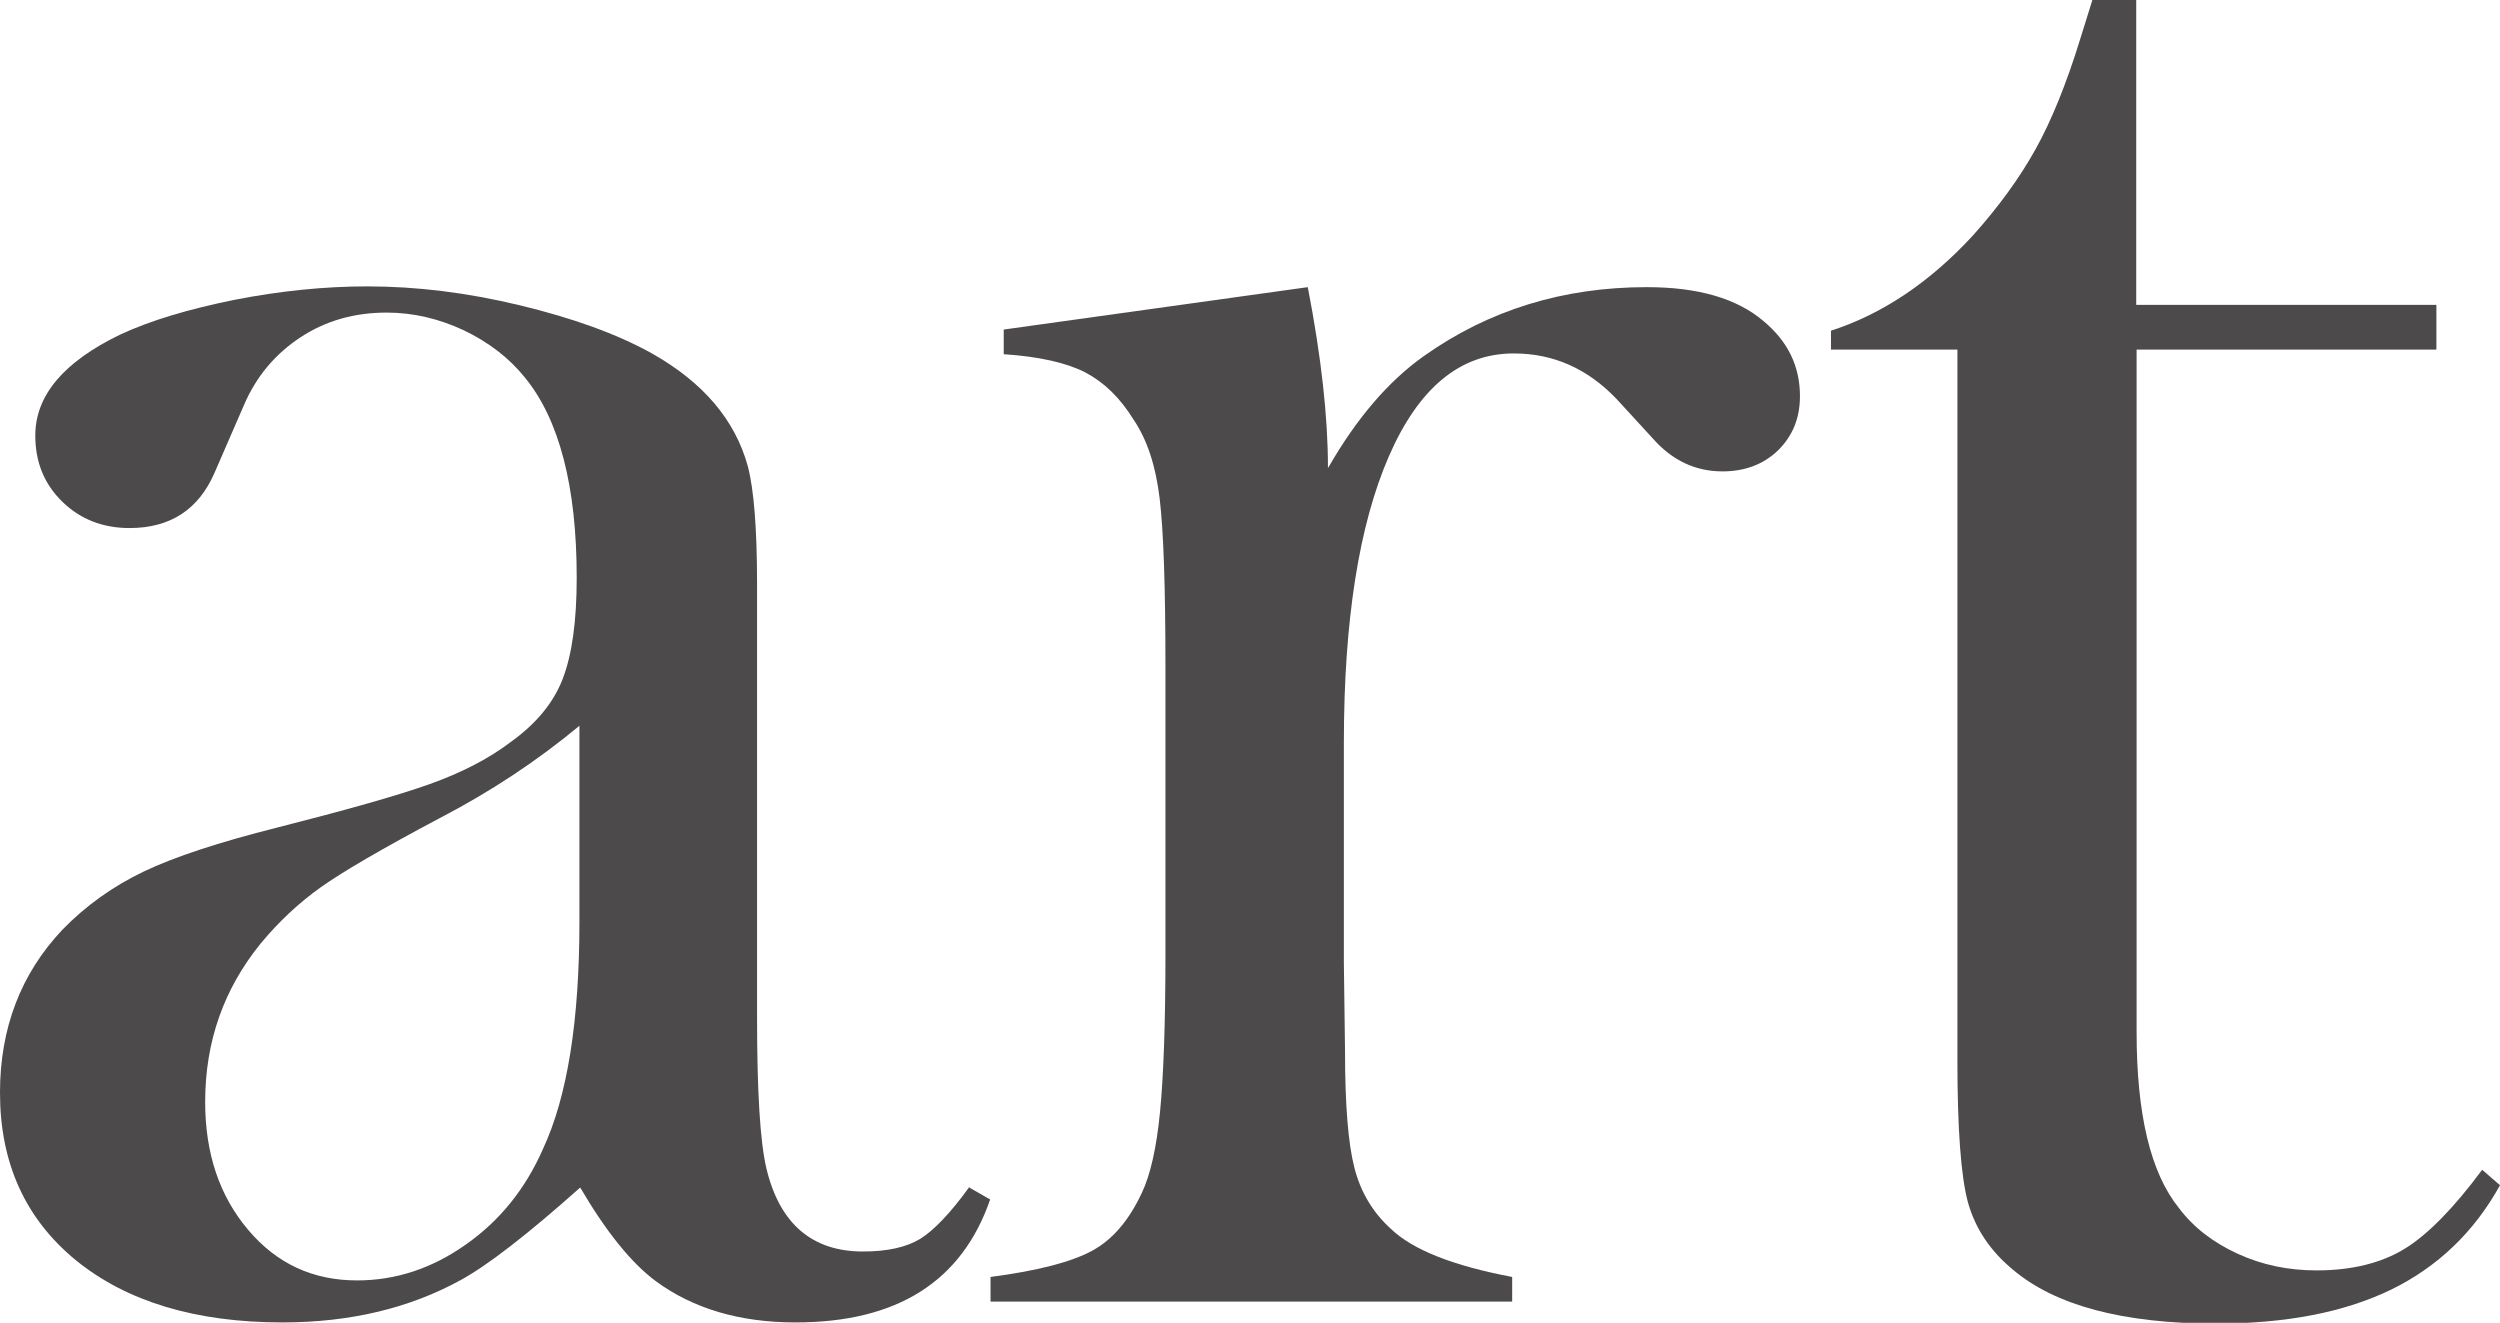 <svg width="206" height="109" viewBox="0 0 206 109" fill="none" xmlns="http://www.w3.org/2000/svg">
<g clip-path="url(#clip0_695_3001)">
<path d="M79.927 97.884L81.588 98.837C79.255 105.602 73.918 108.968 65.546 108.968C60.944 108.968 57.109 107.825 54.041 105.57C52.027 104.077 49.95 101.505 47.809 97.852C43.463 101.727 40.171 104.268 37.966 105.475C33.747 107.793 28.858 108.968 23.265 108.968C16.139 108.968 10.45 107.253 6.264 103.855C2.077 100.425 0 95.82 0 90.039C0 84.704 1.726 80.226 5.145 76.605C7.095 74.604 9.332 73.016 11.856 71.809C14.381 70.602 18.056 69.395 22.85 68.189C28.474 66.759 32.661 65.584 35.345 64.632C38.03 63.679 40.299 62.504 42.088 61.138C44.166 59.645 45.604 57.93 46.371 55.929C47.138 53.928 47.521 51.165 47.521 47.608C47.521 40.081 46.083 34.555 43.239 31.093C41.929 29.473 40.267 28.203 38.221 27.218C36.176 26.265 34.067 25.757 31.862 25.757C29.209 25.757 26.845 26.424 24.767 27.79C22.69 29.156 21.124 30.998 20.102 33.38L17.673 38.969C16.362 41.987 14.03 43.511 10.674 43.511C8.469 43.511 6.615 42.781 5.145 41.351C3.643 39.891 2.908 38.08 2.908 35.889C2.908 32.586 5.241 29.823 9.907 27.568C12.432 26.392 15.563 25.471 19.302 24.709C23.042 23.979 26.685 23.598 30.264 23.598C34.291 23.598 38.477 24.106 42.824 25.154C47.17 26.202 50.813 27.504 53.721 29.124C57.94 31.506 60.56 34.587 61.615 38.398C62.126 40.335 62.382 43.575 62.382 48.148V83.91C62.382 89.976 62.637 94.105 63.149 96.264C64.235 100.838 66.92 103.124 71.106 103.124C73.12 103.124 74.685 102.775 75.836 102.076C76.954 101.378 78.329 99.948 79.862 97.821L79.927 97.884ZM47.745 59.804C44.262 62.694 40.427 65.235 36.208 67.426C31.478 69.935 28.219 71.841 26.429 73.111C24.608 74.413 22.978 75.938 21.476 77.748C18.44 81.496 16.906 85.815 16.906 90.802C16.906 95.057 18.088 98.551 20.453 101.346C22.818 104.141 25.79 105.506 29.433 105.506C32.597 105.506 35.601 104.522 38.381 102.553C41.194 100.584 43.303 97.948 44.741 94.676C46.754 90.357 47.745 84.1 47.745 75.938V59.804Z" fill="#4C4A4A"/>
<path d="M109.455 38.525C111.788 34.459 114.409 31.41 117.317 29.346C122.686 25.535 128.822 23.661 135.693 23.661C139.911 23.661 143.107 24.582 145.312 26.456C147.325 28.139 148.316 30.172 148.316 32.649C148.316 34.459 147.709 35.92 146.526 37.096C145.312 38.271 143.778 38.842 141.924 38.842C139.719 38.842 137.802 37.953 136.204 36.143L133.2 32.871C130.803 30.363 127.991 29.124 124.731 29.124C120.321 29.124 116.902 31.951 114.441 37.604C111.98 43.257 110.734 51.133 110.734 61.233V79.273L110.83 86.609C110.83 90.992 111.085 94.2 111.597 96.201C112.108 98.233 113.131 99.917 114.601 101.251C116.422 102.997 119.746 104.3 124.603 105.221V107.253H81.62V105.221C85.519 104.712 88.299 103.982 89.993 103.061C91.687 102.14 93.029 100.552 94.084 98.297C94.787 96.836 95.298 94.581 95.586 91.627C95.873 88.674 96.033 84.354 96.033 78.701V54.945C96.033 48.339 95.873 43.702 95.554 41.066C95.234 38.398 94.531 36.238 93.412 34.587C92.294 32.776 90.984 31.506 89.418 30.68C87.852 29.886 85.615 29.378 82.707 29.187V27.155L107.762 23.661C108.88 29.441 109.423 34.396 109.423 38.525H109.455Z" fill="#4C4A4A"/>
<path d="M176.056 25.122H200.759V28.806H176.056V85.053C176.056 91.818 177.206 96.645 179.539 99.536C180.754 101.155 182.383 102.394 184.397 103.315C186.41 104.236 188.551 104.681 190.884 104.681C193.792 104.681 196.221 104.077 198.139 102.902C200.056 101.727 202.197 99.536 204.53 96.391L206 97.662C203.859 101.536 200.855 104.395 197.02 106.269C193.153 108.142 188.36 109.064 182.575 109.064C174.937 109.064 169.345 107.571 165.861 104.617C163.976 103.061 162.761 101.219 162.154 99.059C161.579 96.9 161.291 93.025 161.291 87.403V28.806H150.873V27.25C155.091 25.884 158.99 23.28 162.538 19.437C164.679 17.055 166.405 14.673 167.715 12.323C169.025 9.973 170.271 6.924 171.422 3.176L172.413 0H176.024V25.122H176.056Z" fill="#4C4A4A"/>
</g>
<defs>
<clipPath id="clip0_695_3001">
<rect width="206" height="109" fill="white"/>
</clipPath>
</defs>
</svg>
